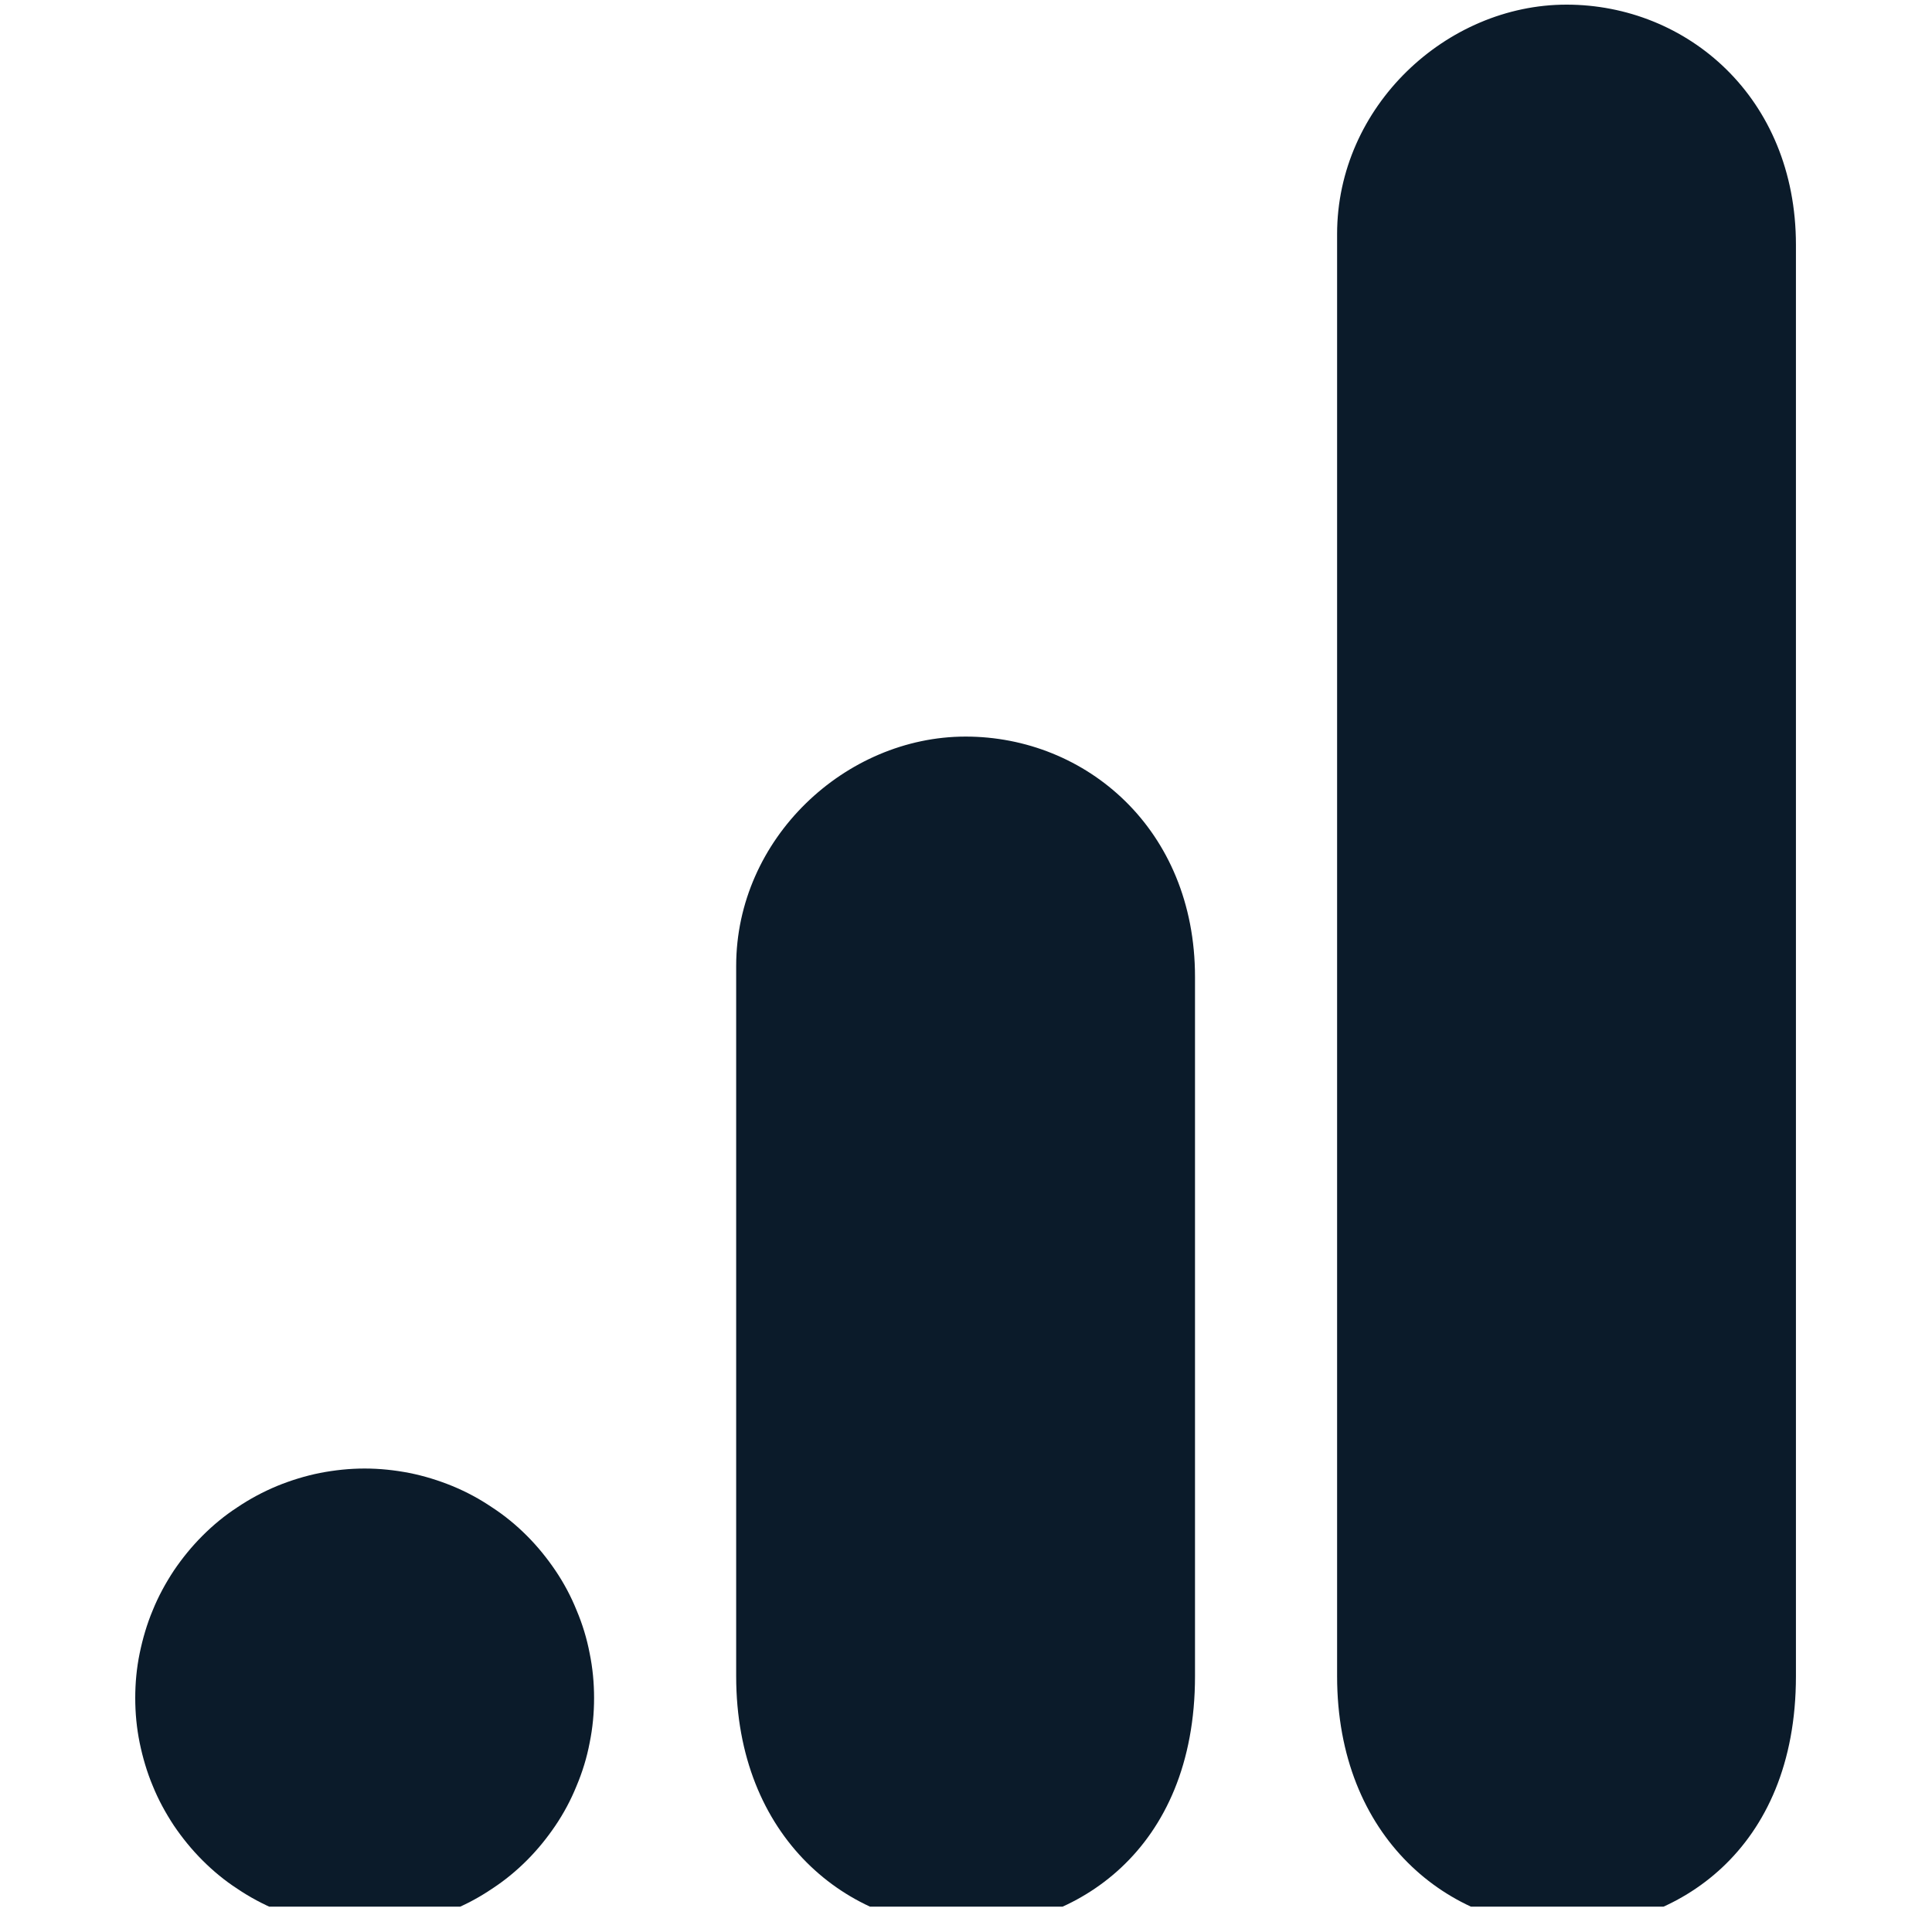 <svg xmlns="http://www.w3.org/2000/svg" xmlns:xlink="http://www.w3.org/1999/xlink" width="50" zoomAndPan="magnify" viewBox="0 0 37.5 37.5" height="50" preserveAspectRatio="xMidYMid meet" version="1.0"><defs><clipPath id="id1"><path d="M 25 0 L 34.875 0 L 34.875 37.008 L 25 37.008 Z M 25 0 " clip-rule="nonzero"/></clipPath><clipPath id="id2"><path d="M 14 14 L 24 14 L 24 37.008 L 14 37.008 Z M 14 14 " clip-rule="nonzero"/></clipPath><clipPath id="id3"><path d="M 2.625 28 L 12 28 L 12 37.008 L 2.625 37.008 Z M 2.625 28 " clip-rule="nonzero"/></clipPath></defs><g clip-path="url(#id1)"><path fill="#0b1b2a" d="M 25.953 4.543 L 25.953 32.535 C 25.953 35.668 28.117 37.414 30.406 37.414 C 32.527 37.414 34.859 35.93 34.859 32.535 L 34.859 4.754 C 34.859 1.883 32.738 0.09 30.406 0.09 C 28.074 0.09 25.953 2.066 25.953 4.543 Z M 25.953 4.543 " fill-opacity="1" fill-rule="nonzero"/></g><g clip-path="url(#id2)"><path fill="#0b1b2a" d="M 14.289 18.75 L 14.289 32.535 C 14.289 35.668 16.453 37.414 18.742 37.414 C 20.863 37.414 23.195 35.93 23.195 32.535 L 23.195 18.961 C 23.195 16.09 21.074 14.297 18.742 14.297 C 16.41 14.297 14.289 16.273 14.289 18.75 Z M 14.289 18.75 " fill-opacity="1" fill-rule="nonzero"/></g><g clip-path="url(#id3)"><path fill="#0b1b2a" d="M 11.531 32.957 C 11.531 33.25 11.504 33.539 11.445 33.828 C 11.391 34.113 11.305 34.395 11.191 34.664 C 11.082 34.934 10.945 35.191 10.781 35.434 C 10.617 35.676 10.434 35.902 10.227 36.109 C 10.02 36.316 9.797 36.5 9.551 36.66 C 9.309 36.824 9.055 36.961 8.781 37.074 C 8.512 37.184 8.234 37.27 7.945 37.328 C 7.66 37.383 7.371 37.414 7.078 37.414 C 6.785 37.414 6.496 37.383 6.211 37.328 C 5.922 37.27 5.645 37.184 5.375 37.074 C 5.105 36.961 4.848 36.824 4.605 36.66 C 4.359 36.5 4.137 36.316 3.93 36.109 C 3.723 35.902 3.539 35.676 3.375 35.434 C 3.215 35.191 3.074 34.934 2.965 34.664 C 2.852 34.395 2.77 34.113 2.711 33.828 C 2.652 33.539 2.625 33.25 2.625 32.957 C 2.625 32.668 2.652 32.375 2.711 32.09 C 2.77 31.805 2.852 31.523 2.965 31.254 C 3.074 30.984 3.215 30.727 3.375 30.484 C 3.539 30.242 3.723 30.016 3.93 29.809 C 4.137 29.602 4.359 29.418 4.605 29.258 C 4.848 29.094 5.105 28.957 5.375 28.844 C 5.645 28.734 5.922 28.648 6.211 28.59 C 6.496 28.535 6.785 28.504 7.078 28.504 C 7.371 28.504 7.66 28.535 7.945 28.59 C 8.234 28.648 8.512 28.734 8.781 28.844 C 9.055 28.957 9.309 29.094 9.551 29.258 C 9.797 29.418 10.02 29.602 10.227 29.809 C 10.434 30.016 10.617 30.242 10.781 30.484 C 10.945 30.727 11.082 30.984 11.191 31.254 C 11.305 31.523 11.391 31.805 11.445 32.09 C 11.504 32.375 11.531 32.668 11.531 32.957 Z M 11.531 32.957 " fill-opacity="1" fill-rule="nonzero"/></g></svg>